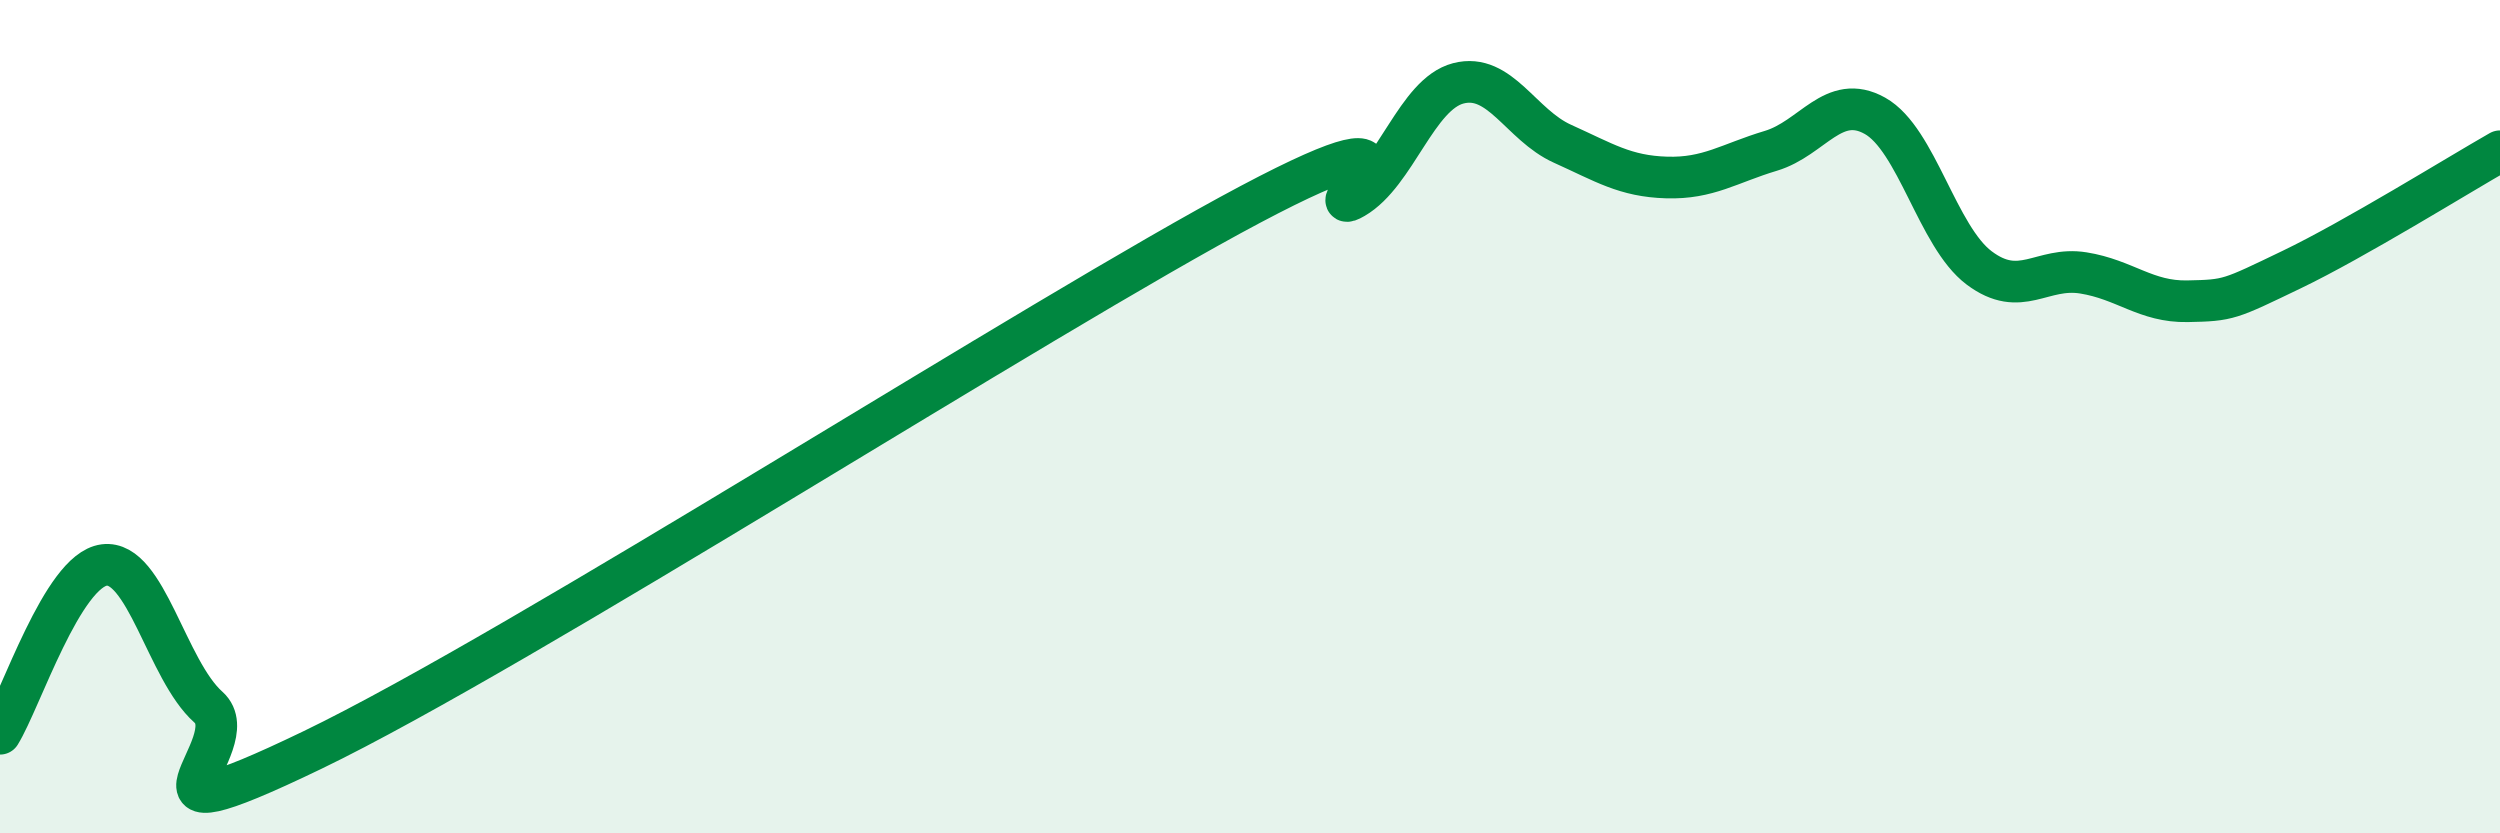 
    <svg width="60" height="20" viewBox="0 0 60 20" xmlns="http://www.w3.org/2000/svg">
      <path
        d="M 0,17.61 C 0.5,16.8 1.5,13.69 2.5,13.56 C 3.5,13.43 4,16.08 5,16.97 C 6,17.86 2.5,20.41 7.5,18 C 12.5,15.59 25,7.56 30,4.91 C 35,2.26 31.5,5.33 32.5,4.75 C 33.5,4.17 34,2.26 35,2 C 36,1.74 36.5,3 37.5,3.45 C 38.5,3.9 39,4.23 40,4.26 C 41,4.29 41.5,3.92 42.5,3.62 C 43.5,3.32 44,2.22 45,2.78 C 46,3.34 46.5,5.68 47.5,6.43 C 48.5,7.18 49,6.39 50,6.55 C 51,6.71 51.5,7.25 52.5,7.23 C 53.5,7.21 53.5,7.19 55,6.47 C 56.5,5.75 59,4.2 60,3.63L60 20L0 20Z"
        fill="#008740"
        opacity="0.1"
        stroke-linecap="round"
        stroke-linejoin="round"
      />
      <path
        d="M 0,17.61 C 0.5,16.8 1.5,13.69 2.5,13.56 C 3.5,13.43 4,16.08 5,16.97 C 6,17.86 2.5,20.41 7.5,18 C 12.5,15.59 25,7.56 30,4.91 C 35,2.26 31.5,5.33 32.5,4.75 C 33.5,4.17 34,2.26 35,2 C 36,1.74 36.5,3 37.5,3.45 C 38.5,3.9 39,4.23 40,4.26 C 41,4.29 41.5,3.92 42.5,3.62 C 43.5,3.32 44,2.22 45,2.78 C 46,3.34 46.5,5.68 47.5,6.43 C 48.5,7.18 49,6.39 50,6.55 C 51,6.71 51.5,7.25 52.5,7.23 C 53.5,7.21 53.5,7.19 55,6.47 C 56.5,5.75 59,4.2 60,3.63"
        stroke="#008740"
        stroke-width="1"
        fill="none"
        stroke-linecap="round"
        stroke-linejoin="round"
      />
    </svg>
  
